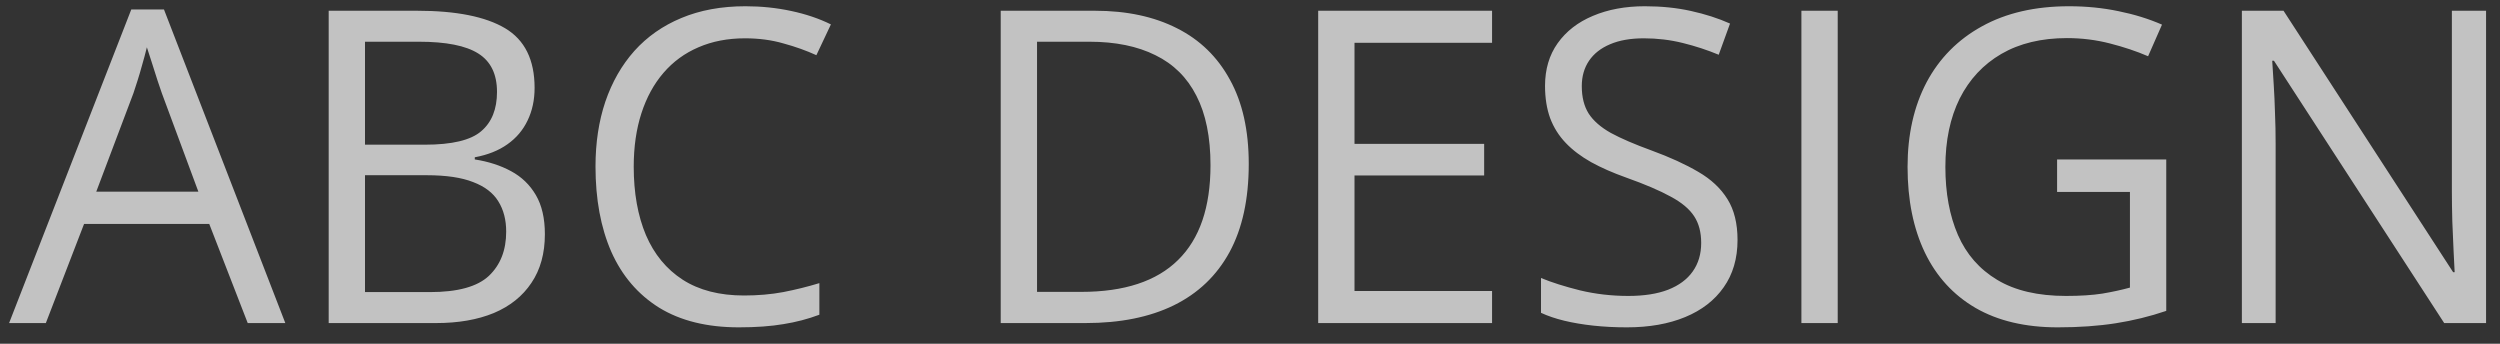 <svg width="80" height="11" viewBox="0 0 80 11" fill="none" xmlns="http://www.w3.org/2000/svg">
<rect x="0" y="0" width="80" height="11" fill="#333333" stroke="none"/>
<path d="M7.927 10.338L6.696 7.166H2.69L1.467 10.338H0.291L4.201 0.303H5.247L9.13 10.338H7.927ZM6.348 6.134L5.179 2.982C5.151 2.9 5.106 2.766 5.042 2.579C4.983 2.392 4.921 2.199 4.857 1.998C4.794 1.798 4.741 1.636 4.7 1.513C4.655 1.7 4.604 1.886 4.55 2.073C4.5 2.256 4.45 2.426 4.399 2.586C4.349 2.741 4.306 2.873 4.27 2.982L3.08 6.134H6.348ZM10.518 0.344H13.348C14.596 0.344 15.535 0.531 16.164 0.904C16.793 1.278 17.107 1.914 17.107 2.812C17.107 3.199 17.032 3.548 16.882 3.857C16.736 4.163 16.522 4.416 16.239 4.616C15.957 4.817 15.608 4.956 15.193 5.033V5.102C15.631 5.17 16.018 5.295 16.355 5.478C16.693 5.66 16.957 5.915 17.148 6.243C17.34 6.571 17.436 6.988 17.436 7.494C17.436 8.109 17.292 8.629 17.005 9.053C16.722 9.477 16.321 9.798 15.802 10.017C15.282 10.231 14.667 10.338 13.956 10.338H10.518V0.344ZM11.68 4.63H13.594C14.464 4.63 15.066 4.486 15.398 4.199C15.736 3.912 15.904 3.493 15.904 2.941C15.904 2.372 15.704 1.962 15.303 1.711C14.906 1.46 14.273 1.335 13.402 1.335H11.68V4.63ZM11.68 5.607V9.347H13.758C14.646 9.347 15.275 9.174 15.645 8.827C16.014 8.476 16.198 8.005 16.198 7.412C16.198 7.034 16.114 6.71 15.945 6.441C15.781 6.173 15.512 5.967 15.139 5.826C14.77 5.68 14.275 5.607 13.655 5.607H11.68ZM23.841 1.226C23.289 1.226 22.793 1.321 22.351 1.513C21.913 1.7 21.539 1.973 21.23 2.333C20.924 2.688 20.689 3.119 20.525 3.625C20.361 4.131 20.279 4.701 20.279 5.334C20.279 6.173 20.409 6.902 20.669 7.521C20.933 8.137 21.325 8.613 21.845 8.95C22.369 9.287 23.023 9.456 23.807 9.456C24.253 9.456 24.672 9.42 25.064 9.347C25.461 9.269 25.846 9.174 26.22 9.06V10.071C25.855 10.208 25.472 10.308 25.071 10.372C24.67 10.44 24.194 10.475 23.643 10.475C22.626 10.475 21.776 10.265 21.093 9.846C20.414 9.422 19.903 8.825 19.561 8.055C19.224 7.285 19.056 6.375 19.056 5.327C19.056 4.571 19.16 3.88 19.37 3.256C19.584 2.627 19.894 2.085 20.3 1.629C20.71 1.173 21.211 0.822 21.804 0.576C22.401 0.326 23.084 0.2 23.855 0.2C24.36 0.2 24.848 0.25 25.317 0.351C25.787 0.451 26.211 0.594 26.589 0.781L26.124 1.766C25.805 1.62 25.454 1.494 25.071 1.39C24.693 1.28 24.283 1.226 23.841 1.226ZM39.96 5.245C39.96 6.371 39.755 7.312 39.345 8.068C38.935 8.82 38.34 9.388 37.56 9.771C36.786 10.149 35.845 10.338 34.737 10.338H32.023V0.344H35.038C36.054 0.344 36.929 0.531 37.663 0.904C38.397 1.273 38.962 1.823 39.358 2.552C39.759 3.276 39.96 4.174 39.96 5.245ZM38.736 5.286C38.736 4.388 38.586 3.648 38.285 3.064C37.989 2.481 37.551 2.048 36.973 1.766C36.398 1.479 35.694 1.335 34.86 1.335H33.185V9.34H34.601C35.977 9.34 37.009 9 37.697 8.321C38.39 7.642 38.736 6.631 38.736 5.286ZM47.746 10.338H42.182V0.344H47.746V1.369H43.344V4.603H47.493V5.614H43.344V9.312H47.746V10.338ZM55.601 7.679C55.601 8.271 55.453 8.777 55.156 9.196C54.865 9.611 54.454 9.928 53.926 10.146C53.397 10.365 52.775 10.475 52.06 10.475C51.681 10.475 51.324 10.456 50.986 10.42C50.649 10.383 50.339 10.331 50.057 10.263C49.774 10.194 49.526 10.11 49.312 10.01V8.896C49.653 9.037 50.07 9.169 50.562 9.292C51.055 9.41 51.57 9.47 52.107 9.47C52.609 9.47 53.033 9.404 53.379 9.271C53.725 9.135 53.987 8.941 54.165 8.69C54.347 8.435 54.438 8.13 54.438 7.774C54.438 7.433 54.363 7.148 54.213 6.92C54.062 6.688 53.812 6.478 53.461 6.291C53.115 6.1 52.641 5.897 52.039 5.683C51.615 5.532 51.242 5.368 50.918 5.19C50.594 5.008 50.323 4.803 50.105 4.575C49.886 4.347 49.719 4.083 49.605 3.782C49.496 3.481 49.441 3.137 49.441 2.75C49.441 2.217 49.576 1.761 49.845 1.383C50.118 1 50.494 0.708 50.973 0.508C51.456 0.303 52.009 0.2 52.634 0.2C53.167 0.2 53.659 0.25 54.11 0.351C54.566 0.451 54.983 0.585 55.361 0.754L54.999 1.752C54.639 1.602 54.256 1.476 53.851 1.376C53.45 1.276 53.035 1.226 52.606 1.226C52.178 1.226 51.816 1.289 51.52 1.417C51.228 1.54 51.005 1.715 50.85 1.943C50.695 2.171 50.617 2.442 50.617 2.757C50.617 3.108 50.69 3.399 50.836 3.632C50.986 3.864 51.223 4.072 51.547 4.254C51.875 4.432 52.308 4.618 52.846 4.814C53.434 5.029 53.933 5.257 54.343 5.498C54.753 5.735 55.065 6.027 55.279 6.373C55.493 6.715 55.601 7.15 55.601 7.679ZM57.645 10.338V0.344H58.807V10.338H57.645ZM65.827 5.102H69.32V9.948C68.796 10.126 68.256 10.258 67.7 10.345C67.149 10.431 66.531 10.475 65.848 10.475C64.809 10.475 63.931 10.267 63.216 9.853C62.505 9.438 61.965 8.848 61.596 8.082C61.227 7.312 61.042 6.398 61.042 5.341C61.042 4.306 61.245 3.404 61.65 2.634C62.06 1.864 62.651 1.267 63.421 0.843C64.196 0.414 65.125 0.2 66.21 0.2C66.766 0.2 67.292 0.253 67.789 0.357C68.29 0.458 68.755 0.601 69.184 0.788L68.739 1.8C68.37 1.64 67.962 1.504 67.516 1.39C67.074 1.276 66.616 1.219 66.142 1.219C65.326 1.219 64.626 1.387 64.043 1.725C63.464 2.062 63.02 2.538 62.71 3.153C62.405 3.769 62.252 4.498 62.252 5.341C62.252 6.175 62.386 6.902 62.655 7.521C62.924 8.137 63.343 8.615 63.913 8.957C64.483 9.299 65.216 9.47 66.114 9.47C66.565 9.47 66.953 9.445 67.276 9.395C67.6 9.34 67.894 9.276 68.158 9.203V6.141H65.827V5.102ZM79.554 10.338H78.214L72.766 1.943H72.711C72.725 2.167 72.741 2.422 72.759 2.709C72.777 2.992 72.791 3.295 72.8 3.618C72.814 3.937 72.82 4.263 72.82 4.596V10.338H71.74V0.344H73.073L78.501 8.711H78.549C78.54 8.551 78.528 8.326 78.515 8.034C78.501 7.738 78.487 7.421 78.474 7.084C78.465 6.742 78.46 6.425 78.46 6.134V0.344H79.554V10.338Z" fill="white" fill-opacity="0.7"/>
</svg>
